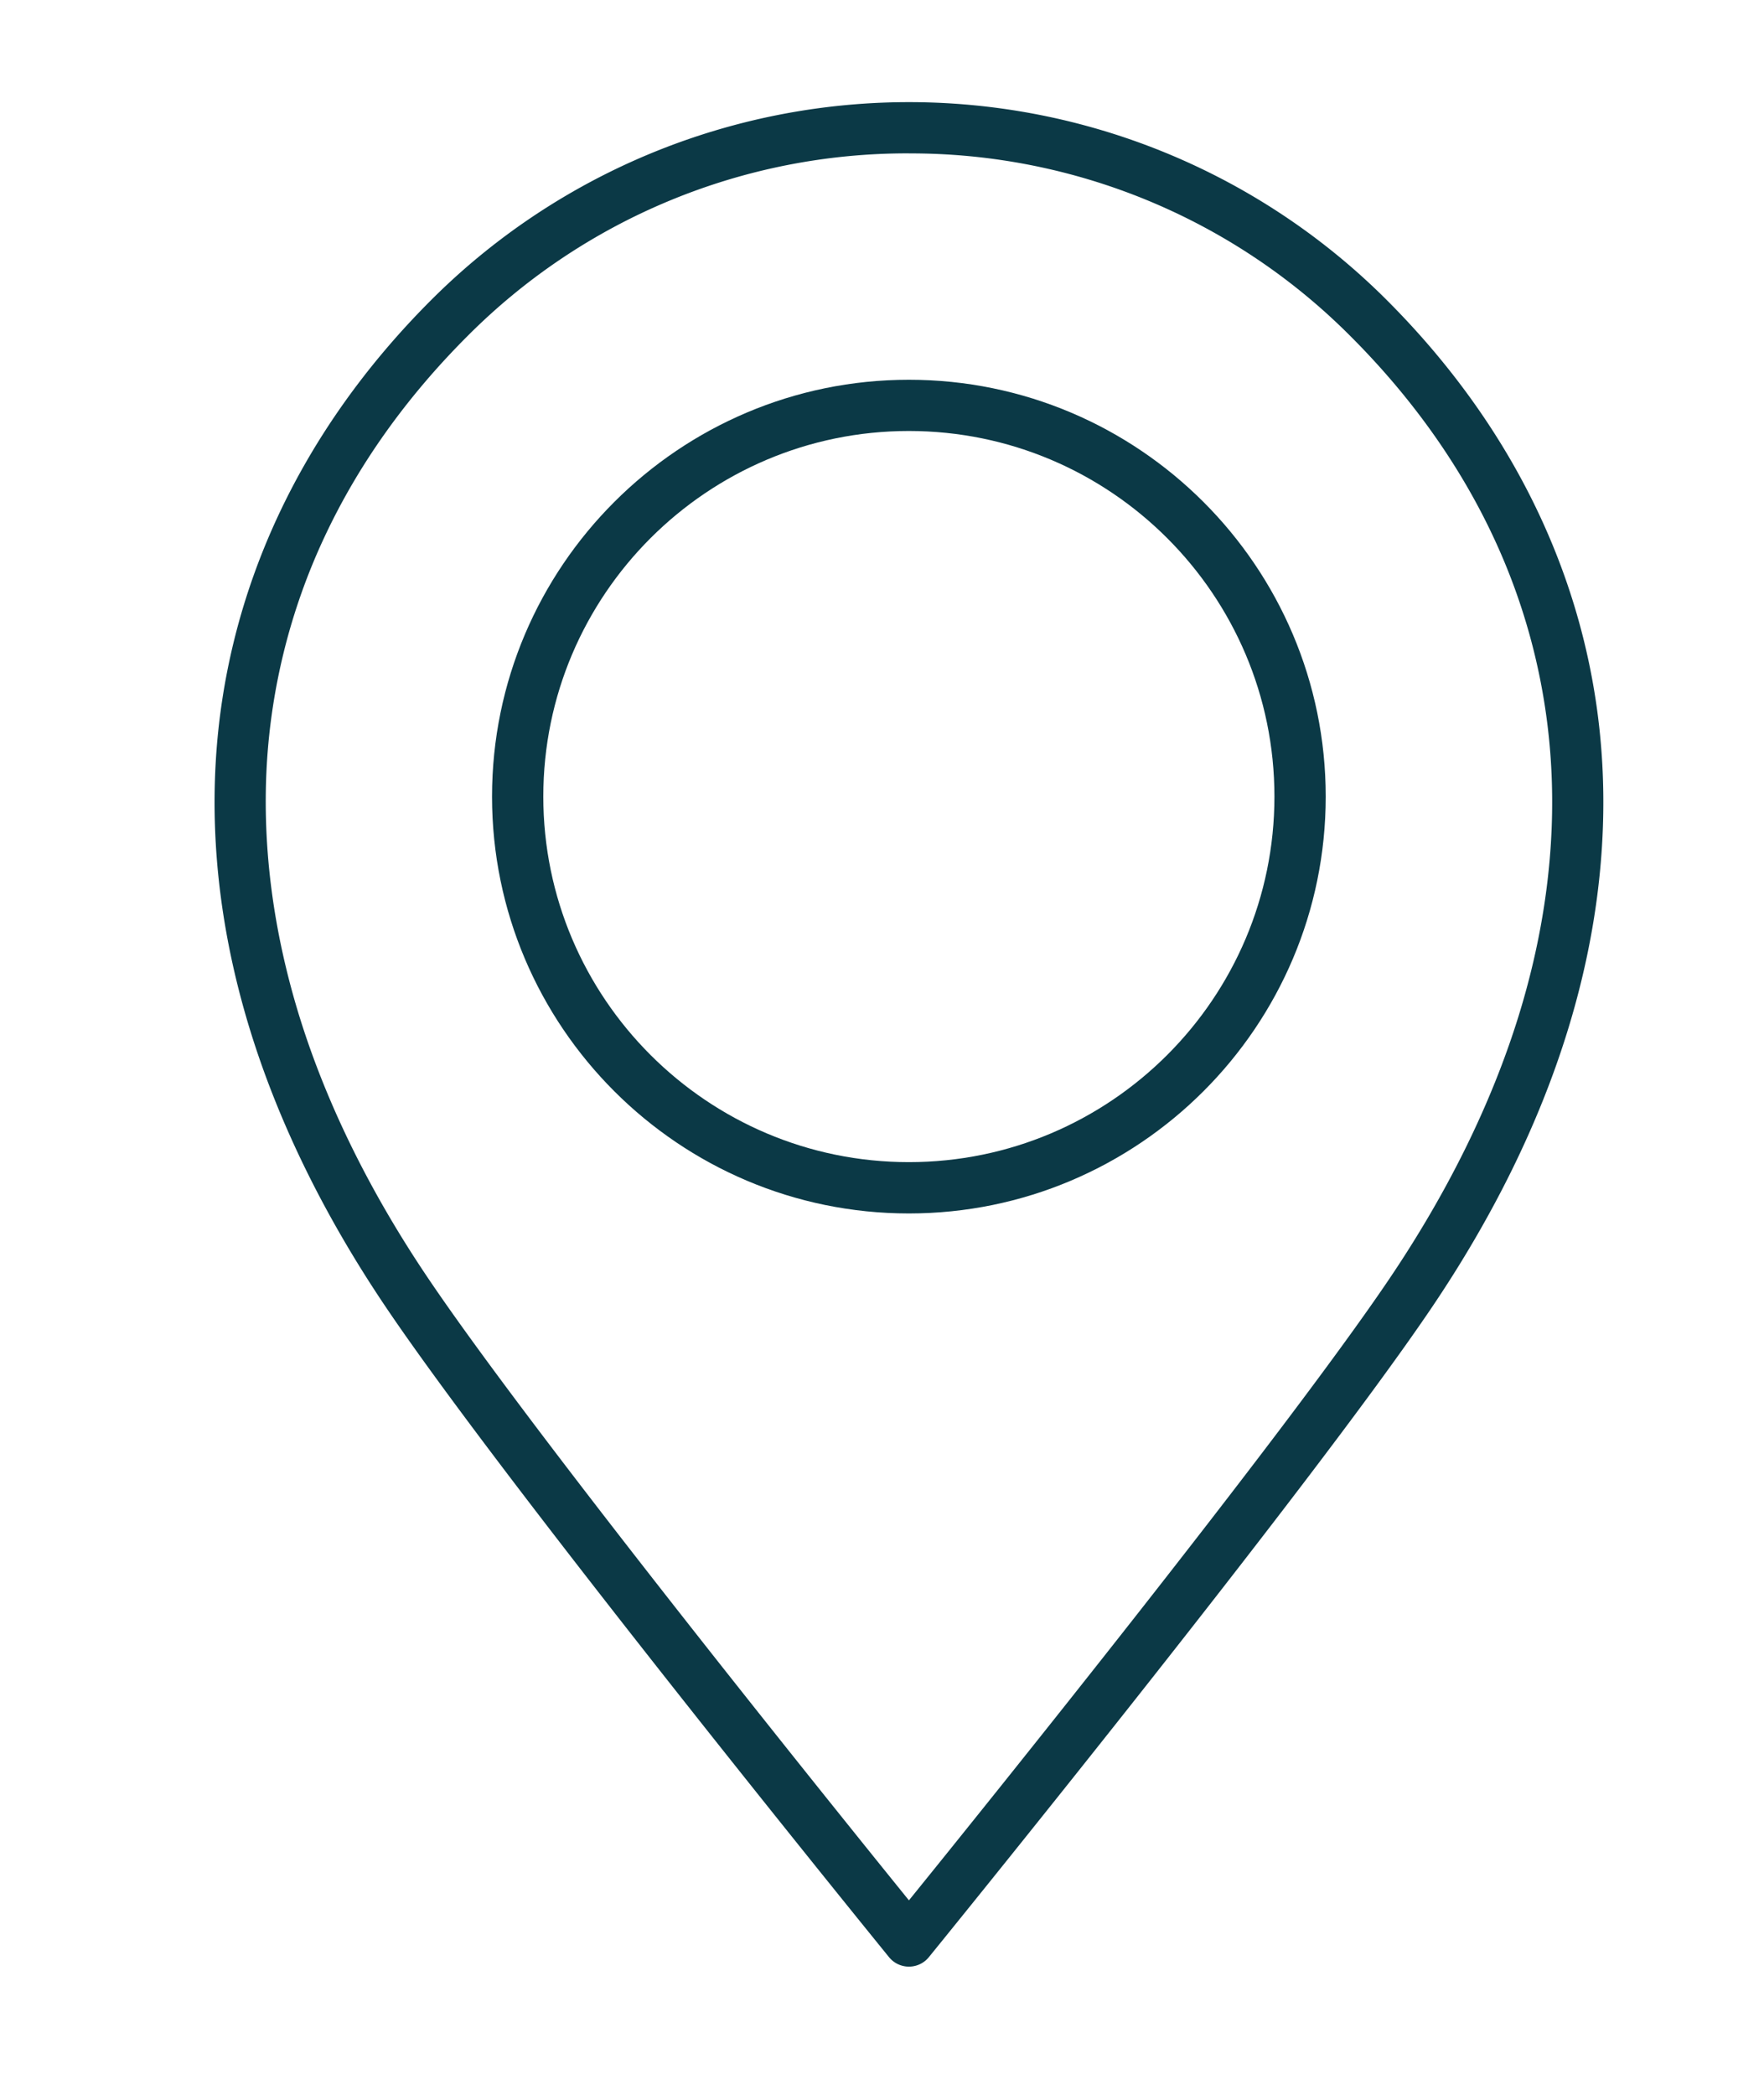 <?xml version="1.0" encoding="UTF-8"?> <svg xmlns="http://www.w3.org/2000/svg" viewBox="0 0 801.02 951.37"><defs><style>.cls-1{fill:#0b3946;}</style></defs><g id="Objects"><path class="cls-1" d="M412.71,893a11.61,11.61,0,0,1-9-4.29c-1.71-2.1-171.63-211.1-228-294.44-28.06-41.47-48.89-83.8-61.92-125.81-12.74-41.09-18.08-82-15.87-121.71,4.35-78,38.19-150.83,97.86-210.5a306.85,306.85,0,0,1,433.94,0c59.67,59.67,93.51,132.46,97.86,210.5,2.21,39.67-3.13,80.62-15.87,121.71-13,42-33.86,84.34-61.93,125.81-56.38,83.34-226.3,292.34-228,294.44A11.61,11.61,0,0,1,412.71,893Zm0-823.36a281.74,281.74,0,0,0-200.52,83.06c-27.78,27.78-49.63,58.52-64.95,91.36a282.09,282.09,0,0,0-26.14,104c-2,36.89,3,75.08,14.87,113.52,12.35,39.82,32.19,80.09,59,119.67,48.34,71.45,181.79,237.2,217.77,281.66,36-44.47,169.43-210.21,217.77-281.66h0c26.78-39.58,46.62-79.85,59-119.67,11.92-38.44,16.92-76.63,14.87-113.52a282.09,282.09,0,0,0-26.14-104c-15.32-32.84-37.17-63.58-64.95-91.36A281.74,281.74,0,0,0,412.71,69.66Z"></path><path class="cls-1" d="M412.71,551c-104.37,0-189.28-84.91-189.28-189.28s84.91-189.28,189.28-189.28S602,257.35,602,361.72,517.08,551,412.71,551Zm0-355.3c-91.55,0-166,74.47-166,166s74.47,166,166,166,166-74.48,166-166S504.25,195.7,412.71,195.7Z"></path></g></svg> 